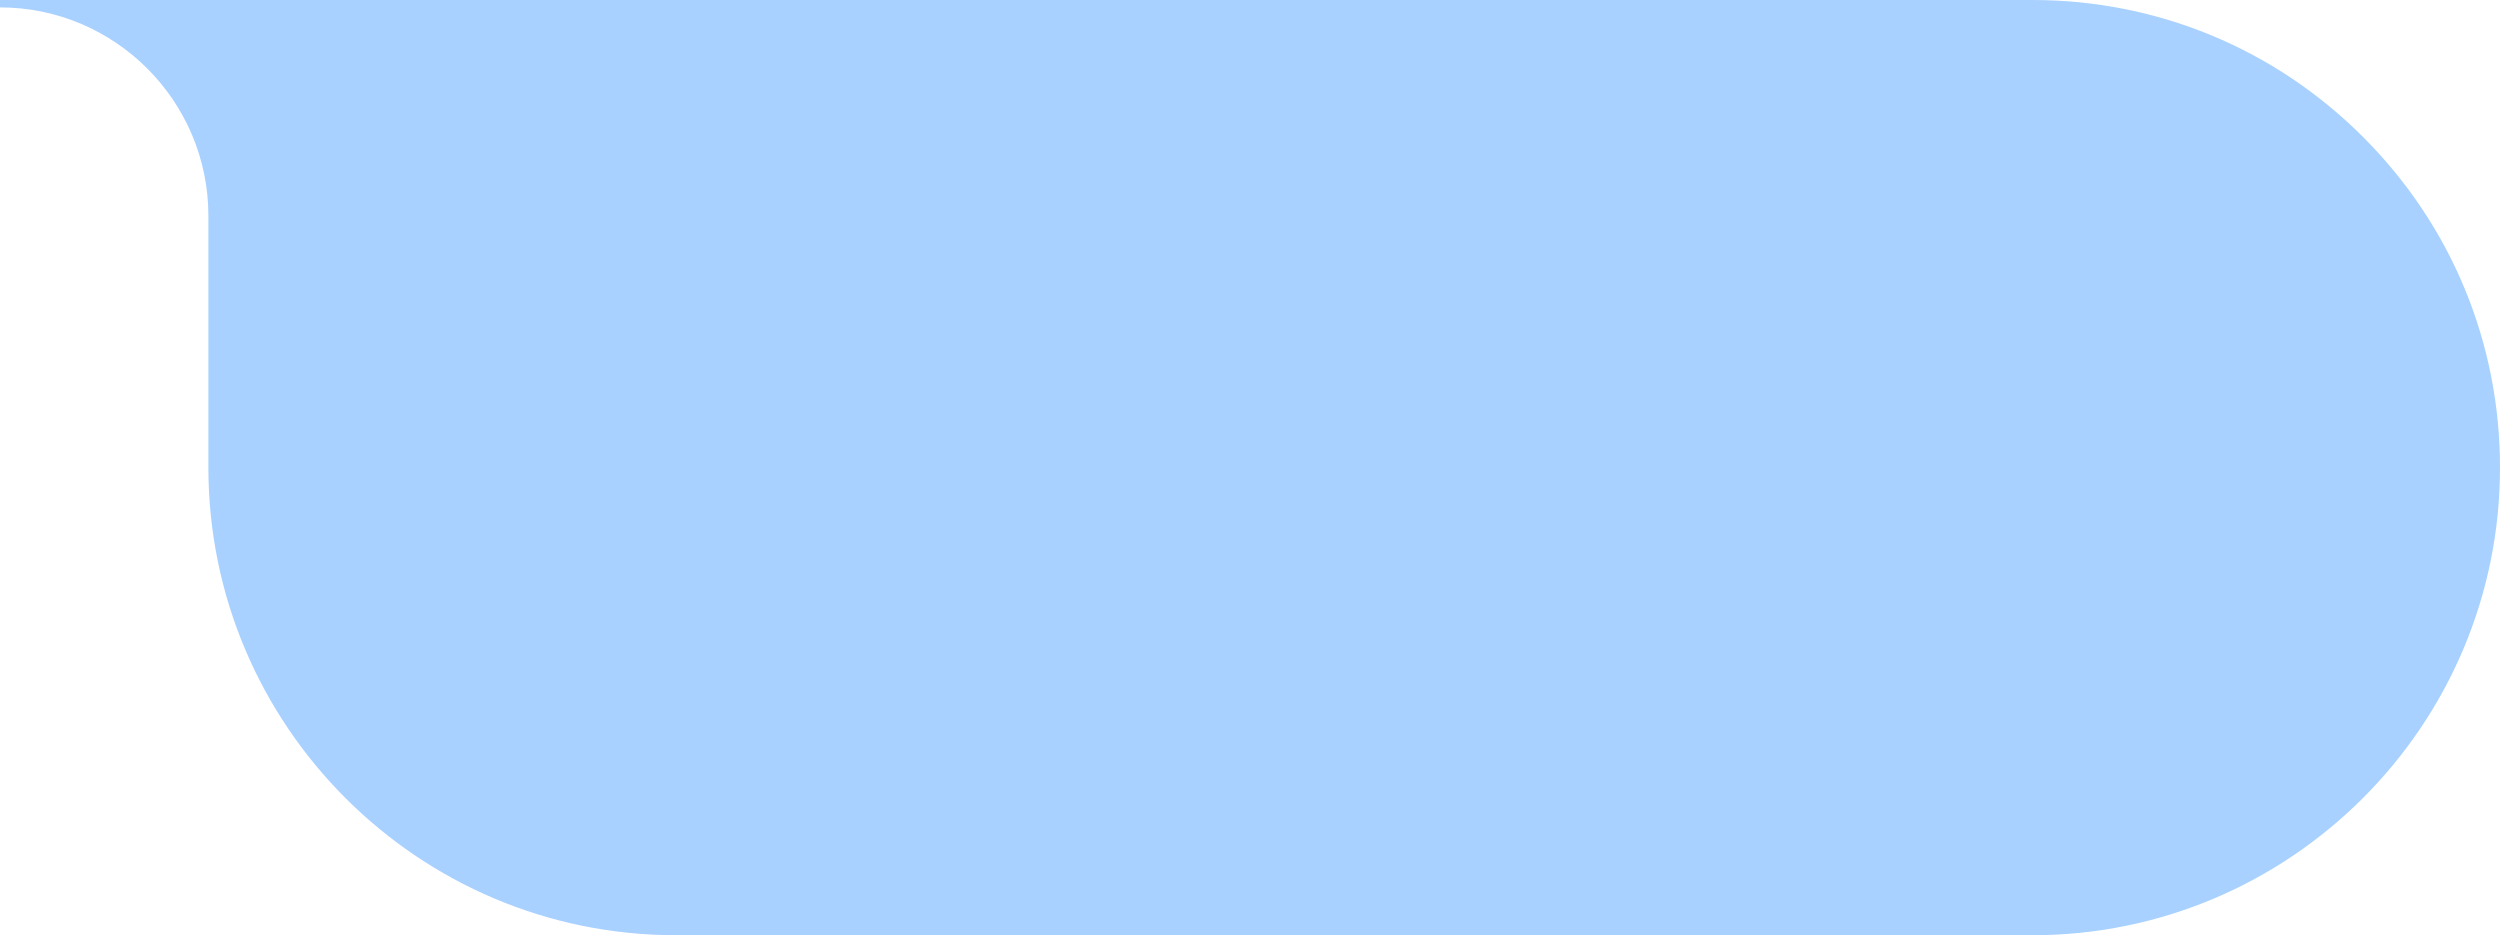 <?xml version="1.0" encoding="UTF-8" standalone="no"?><svg xmlns="http://www.w3.org/2000/svg" xmlns:xlink="http://www.w3.org/1999/xlink" fill="#a8d1ff" height="378.7" preserveAspectRatio="xMidYMid meet" version="1" viewBox="0.0 0.0 1012.4 378.7" width="1012.4" zoomAndPan="magnify"><g id="change1_1"><path d="M0,1.5l85.88,0l737.16,0c51.88,0,98.85,21.03,132.84,55.02c34,34,55.02,80.96,55.02,132.84 c0,103.75-84.1,187.86-187.86,187.86l-549.29,0c-103.75,0-187.86-84.11-187.86-187.86c0-37.6,0-72.61,0-101.98 C85.88,39.95,47.43,1.5,0,1.5z" fill="#a8d1ff"/></g><g id="change2_1"><path d="M823.04,378.73H273.75c-104.42,0-189.36-84.95-189.36-189.36V87.38C84.38,40.86,46.53,3,0,3V0l823.04,0 c50.59,0,98.14,19.7,133.9,55.46c35.77,35.77,55.46,83.32,55.46,133.9C1012.41,293.78,927.46,378.73,823.04,378.73z M22.74,3 c37.2,10.03,64.65,44.06,64.65,84.38v101.98c0,102.76,83.6,186.36,186.36,186.36h549.29c102.76,0,186.36-83.6,186.36-186.36 c0-49.78-19.39-96.58-54.58-131.78C919.63,22.39,872.83,3,823.04,3L22.74,3z"/></g></svg>